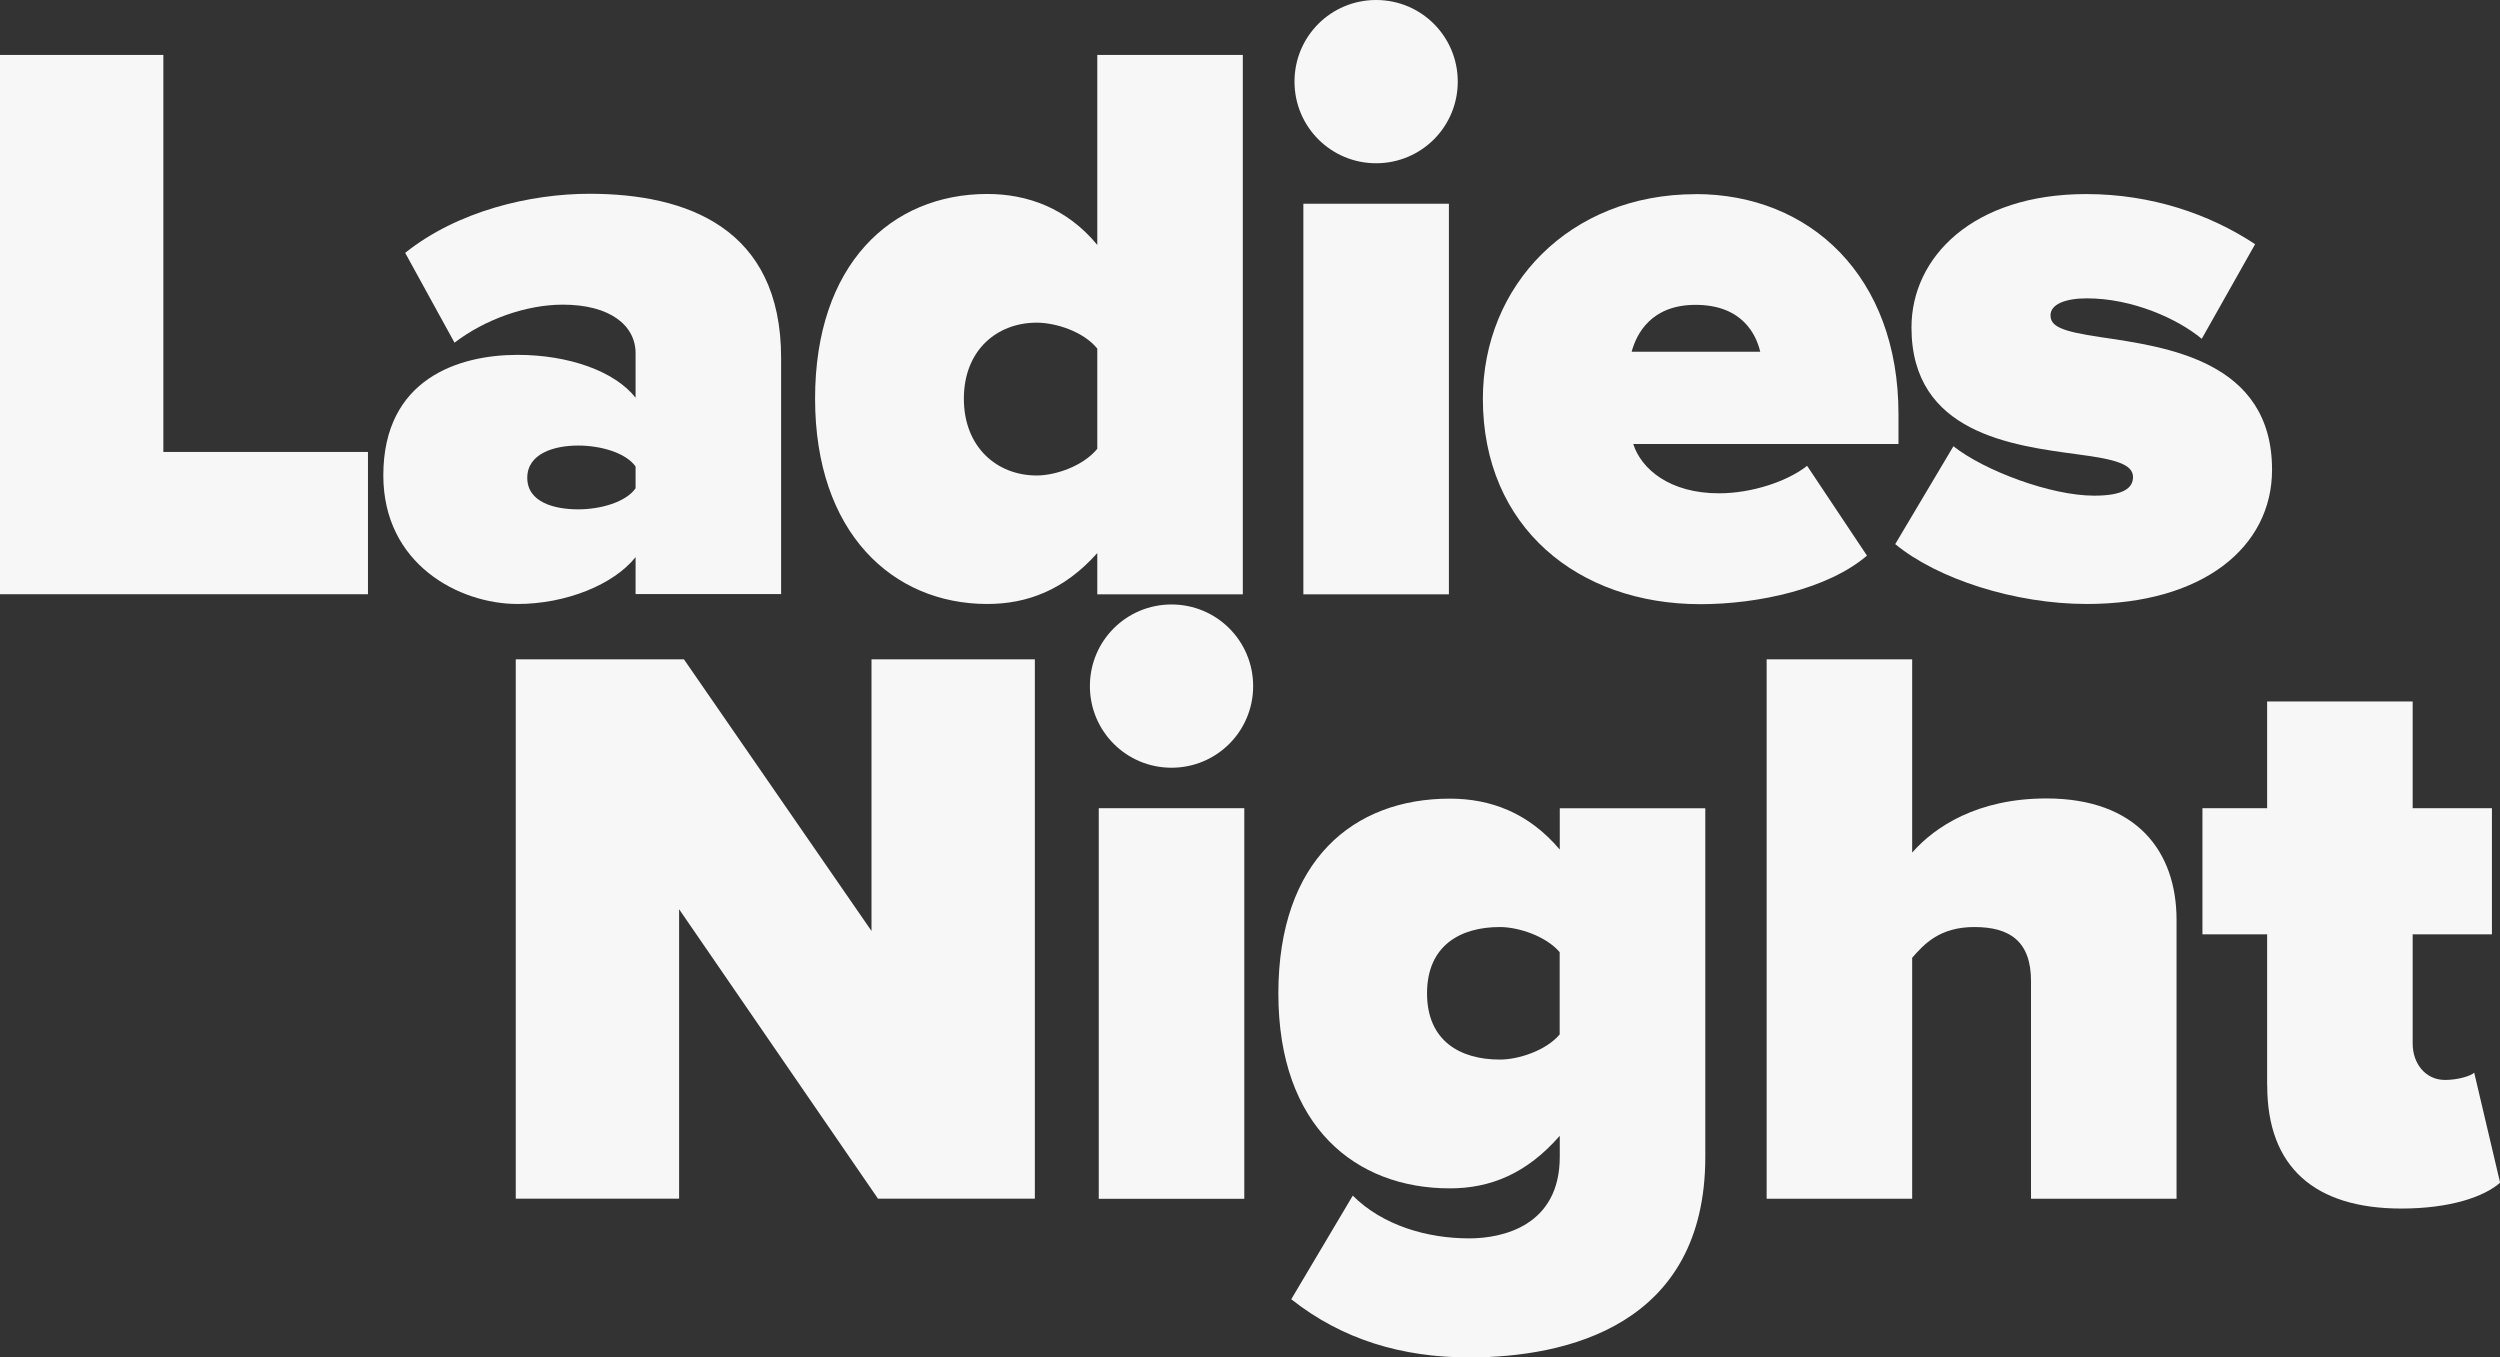 <?xml version="1.0" encoding="UTF-8"?><svg id="Layer_2" xmlns="http://www.w3.org/2000/svg" viewBox="0 0 253.9 137.84"><rect x="0" y="0" width="253.9" height="137.84" fill="#333333" stroke="none"/><defs><style>.cls-1{fill:#f7f7f7;}</style></defs><g id="Layer_1-2"><g id="Pottery_Ladies_Night_Beverly_MA"><path class="cls-1" d="M0,5.58h16.59v40.32h20.78v14.45H0V5.58Z"/><path class="cls-1" d="M64.55,56.58c-2.22,2.79-7.06,4.76-11.99,4.76-5.91,0-13.63-4.02-13.63-13.06,0-9.85,7.72-12.24,13.63-12.24,5.17,0,9.85,1.64,11.99,4.35v-4.52c0-2.79-2.55-4.93-7.39-4.93-3.7,0-7.88,1.48-11,3.86l-5.01-9.12c5.34-4.27,12.73-6,18.72-6,9.85,0,19.46,3.45,19.46,16.67v23.98h-14.78v-3.78ZM64.55,47.38c-.99-1.4-3.53-2.13-5.83-2.13-2.46,0-5.17.82-5.17,3.28s2.71,3.2,5.17,3.2c2.3,0,4.85-.74,5.83-2.14v-2.22Z"/><path class="cls-1" d="M111.44,56.17c-3.37,3.78-7.15,5.17-11.17,5.17-9.61,0-17.49-7.23-17.49-20.86s7.72-20.78,17.49-20.78c4.02,0,8.05,1.4,11.17,5.17V5.58h14.78v54.78h-14.78v-4.19ZM111.44,35.4c-1.4-1.72-4.19-2.63-6.16-2.63-4.02,0-7.39,2.79-7.39,7.72s3.37,7.8,7.39,7.8c1.97,0,4.76-.99,6.16-2.71v-10.18Z"/><path class="cls-1" d="M131.47,8.29c0-4.6,3.7-8.29,8.29-8.29s8.29,3.7,8.29,8.29-3.7,8.29-8.29,8.29-8.29-3.7-8.29-8.29ZM132.37,20.69h14.78v39.67h-14.78V20.69Z"/><path class="cls-1" d="M172.2,19.71c11.66,0,20.61,8.38,20.61,22.34v3.04h-26.94c.82,2.55,3.7,5.01,8.71,5.01,3.37,0,6.98-1.23,8.95-2.79l6.08,9.12c-3.94,3.37-11,4.93-16.92,4.93-12.4,0-22.09-7.8-22.09-20.86,0-11.5,8.79-20.78,21.6-20.78ZM165.71,35.72h13.06c-.41-1.72-1.81-4.76-6.57-4.76-4.52,0-6,2.96-6.49,4.76Z"/><path class="cls-1" d="M198.4,45.33c3.12,2.46,9.85,5.01,14.29,5.01,3.04,0,3.94-.82,3.94-1.89,0-1.31-1.81-1.81-5.58-2.3-6.65-.9-16.92-2.14-16.92-12.89,0-7.14,6.24-13.55,17.74-13.55,6.65,0,12.56,2.05,17.16,5.09l-5.42,9.61c-2.46-2.05-7.06-4.11-11.66-4.11-2.14,0-3.7.58-3.7,1.72s1.15,1.64,5.09,2.22c6.65.99,17.41,2.38,17.41,13.47,0,7.88-7.06,13.63-18.81,13.63-7.31,0-15.19-2.55-19.46-6.08l5.91-9.94Z"/><path class="cls-1" d="M68.97,92.34v29.4h-16.59v-54.78h17.08l19.05,27.59v-27.59h16.59v54.78h-15.93l-20.2-29.4Z"/><path class="cls-1" d="M110.69,69.68c0-4.6,3.7-8.29,8.29-8.29s8.29,3.7,8.29,8.29-3.7,8.29-8.29,8.29-8.29-3.7-8.29-8.29ZM111.59,82.08h14.78v39.67h-14.78v-39.67Z"/><path class="cls-1" d="M137.38,121.42c3.04,3.04,7.56,4.35,11.83,4.35,3.45,0,9.2-1.31,9.2-8.29v-2.13c-3.37,3.86-7.06,5.34-11.17,5.34-9.53,0-17.41-6.24-17.41-19.79s7.64-19.79,17.41-19.79c4.11,0,7.97,1.4,11.17,5.17v-4.19h14.78v35.4c0,17.16-14.12,20.37-23.98,20.37-6.82,0-12.89-1.81-18.07-5.91l6.24-10.51ZM158.4,96.7c-1.4-1.64-4.19-2.55-6.08-2.55-4.02,0-7.39,1.89-7.39,6.73s3.37,6.73,7.39,6.73c1.89,0,4.68-.9,6.08-2.55v-8.38Z"/><path class="cls-1" d="M206.27,99.65c0-4.11-2.22-5.5-5.75-5.5s-5.09,1.72-6.32,3.12v24.47h-14.78v-54.78h14.78v19.63c2.3-2.63,6.65-5.5,13.63-5.5,9.2,0,13.22,5.42,13.22,12.32v28.33h-14.78v-22.09Z"/><path class="cls-1" d="M230.25,110.25v-15.36h-6.57v-12.81h6.57v-10.84h14.78v10.84h8.05v12.81h-8.05v11.09c0,2.05,1.31,3.7,3.29,3.7,1.31,0,2.63-.41,2.96-.74l2.63,11.17c-1.56,1.4-5.01,2.63-10.02,2.63-8.79,0-13.63-4.19-13.63-12.48Z"/></g></g></svg>